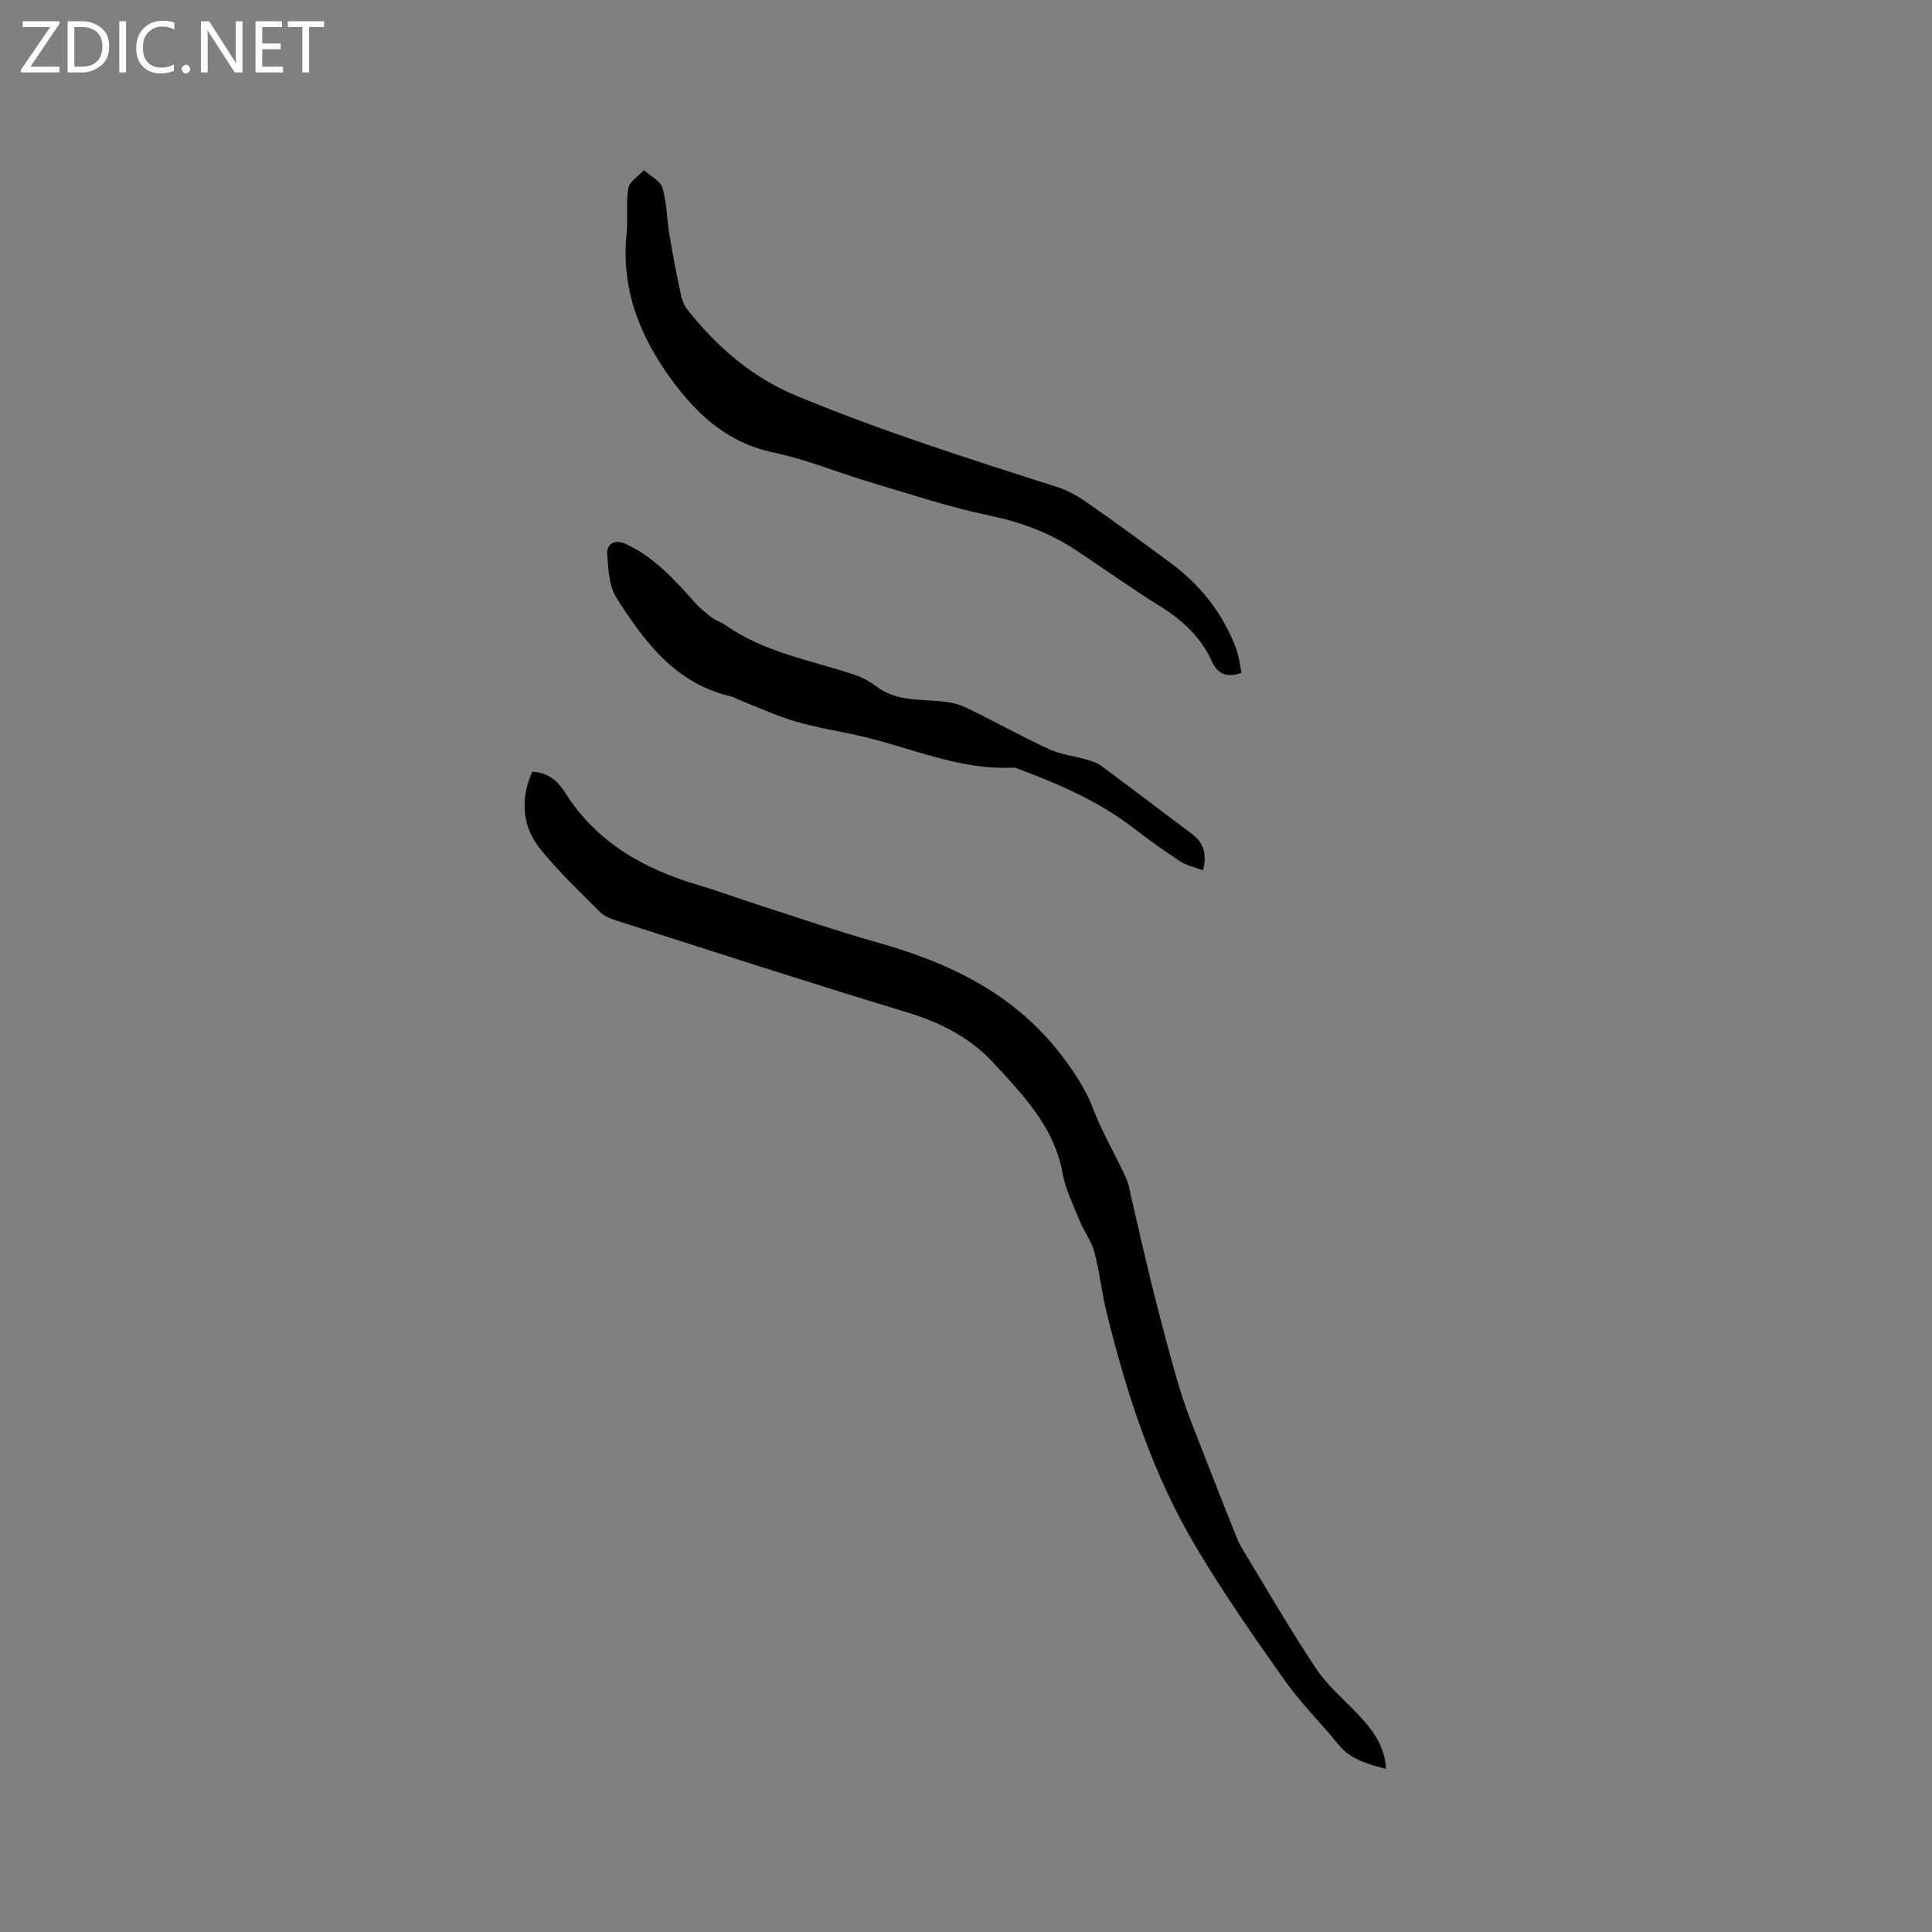 <svg enable-background="new 0 0 400 400" viewBox="0 0 400 400" xmlns="http://www.w3.org/2000/svg"><rect x="0" y="0" width="400" height="400" fill="#808080" stroke="none"/><g fill="#fcfbfa"><path d="m12.4 4.8-6.1 9h6v1.2h-8v-.5l6.1-8.9h-5.7v-1.2h7.6v.4z"/><path d="m14 15v-10.6h3c1.6 0 2.9.5 4 1.4s1.6 2.2 1.6 3.8-.5 3-1.6 3.9-2.4 1.5-4 1.5zm1.4-9.4v8.2h1.6c1.3 0 2.4-.4 3.1-1.1s1.1-1.8 1.1-3.1-.4-2.3-1.2-3-1.8-1-3.1-1z"/><path d="m26.1 4.4v10.6h-1.4v-10.6z"/><path d="m36.1 14.6c-.8.4-1.8.6-2.9.6-1.5 0-2.7-.5-3.6-1.4s-1.4-2.2-1.4-3.8c0-1.7.5-3.1 1.5-4.1s2.3-1.6 3.9-1.6c1 0 1.8.1 2.5.4v1.4c-.8-.4-1.6-.6-2.5-.6-1.2 0-2.1.4-2.9 1.2s-1.1 1.8-1.1 3.2c0 1.3.3 2.3 1 3s1.6 1.1 2.7 1.1c1 0 2-.2 2.7-.7v1.3z"/><path d="m37.6 14.3c0-.2.1-.5.3-.6s.4-.3.6-.3c.3 0 .5.1.6.3s.3.4.3.6-.1.4-.3.6-.4.3-.6.3c-.3 0-.5-.1-.6-.3s-.3-.4-.3-.6z"/><path d="m50.2 15h-1.6l-5.3-8.2c-.2-.2-.3-.5-.4-.7 0 .2.1.7.1 1.5v7.4h-1.4v-10.6h1.7l5.2 8.1c.2.4.4.6.4.7 0-.3-.1-.8-.1-1.5v-7.3h1.4z"/><path d="m58.6 15h-5.7v-10.6h5.5v1.2h-4.1v3.4h3.8v1.2h-3.8v3.6h4.3z"/><path d="m67.1 5.6h-3.1v9.4h-1.4v-9.4h-3v-1.2h7.5z"/></g><path d="m110.19 159.78c3.23.14 5.27 1.88 6.79 4.29 6.49 10.33 16.28 15.83 27.62 19.18 4.15 1.23 8.22 2.74 12.34 4.07 8.14 2.61 16.23 5.42 24.46 7.73 15.22 4.27 28.89 10.76 38.71 23.89 2.5 3.34 4.68 6.59 6.17 10.52 1.87 4.92 4.6 9.5 6.8 14.3.68 1.48.9 3.18 1.28 4.79 1.49 6.27 2.87 12.57 4.45 18.81 1.71 6.77 3.44 13.55 5.46 20.23 1.4 4.63 3.29 9.12 5.03 13.65 2.05 5.32 4.16 10.61 6.27 15.9.43 1.07.83 2.18 1.42 3.16 5.11 8.43 10.04 16.97 15.49 25.17 2.37 3.56 5.81 6.42 8.78 9.58 2.93 3.11 5.46 6.42 5.7 11.2-3.81-1.06-7.31-1.92-9.83-5.03-3.65-4.51-7.83-8.62-11.17-13.34-6.36-8.99-12.66-18.05-18.29-27.5-8.97-15.03-14.35-31.55-18.52-48.47-1.03-4.18-1.47-8.51-2.57-12.66-.61-2.3-2.17-4.33-3.08-6.57-1.3-3.2-2.9-6.4-3.5-9.76-1.57-8.75-7.06-14.97-12.73-21.17-.14-.16-.32-.28-.46-.44-5.06-6.03-11.57-9.46-19.09-11.74-20.15-6.1-40.18-12.62-60.24-19.02-1.18-.37-2.45-.92-3.3-1.77-4.17-4.2-8.51-8.29-12.22-12.88-3.9-4.77-4.29-10.36-1.77-16.12z" fill="#010102"/><path d="m257.04 139.31c-3.09 1.1-4.95.24-6.16-2.44-2.27-4.98-6.07-8.48-10.69-11.35-5.93-3.7-11.63-7.76-17.46-11.63-5.44-3.61-11.36-5.79-17.83-7.14-8.35-1.74-16.5-4.46-24.7-6.9-6.69-1.99-13.21-4.73-20.02-6.15-9.33-1.95-15.62-7.62-20.96-14.84-6.7-9.05-10.68-18.95-9.49-30.5.32-3.11-.18-6.33.36-9.39.25-1.4 2.1-2.51 3.23-3.75 1.33 1.21 3.4 2.21 3.84 3.68.92 3.1.89 6.47 1.43 9.71.7 4.18 1.52 8.33 2.4 12.47.23 1.1.7 2.26 1.4 3.12 6.16 7.72 13.33 13.97 22.69 17.83 17.64 7.29 35.78 13.05 53.93 18.85 2.25.72 4.4 2 6.35 3.37 5.73 4 11.36 8.14 16.98 12.29 6.21 4.57 10.8 10.43 13.55 17.64.62 1.65.79 3.45 1.15 5.13z" fill="#010102"/><path d="m249.08 180.19c-1.73-.65-3.42-.99-4.75-1.86-3.36-2.2-6.62-4.56-9.81-7.01-7.16-5.48-15.29-8.99-23.65-12.11-.39-.15-.82-.31-1.22-.29-10.97.55-20.87-4.07-31.22-6.47-4.53-1.05-9.16-1.75-13.61-3.04-3.92-1.14-7.67-2.89-11.48-4.38-.68-.27-1.32-.7-2.03-.86-11.48-2.65-17.9-11.32-23.7-20.43-1.52-2.4-1.66-5.84-1.89-8.84-.19-2.38 1.6-3.31 3.8-2.3 5.93 2.73 10.17 7.47 14.41 12.22 1.03 1.15 2.26 2.14 3.5 3.07.84.63 1.92.92 2.78 1.53 8.09 5.71 17.76 7.28 26.87 10.33 1.55.52 3.06 1.38 4.37 2.37 3.93 2.99 8.55 2.65 13.06 3.05 1.82.16 3.75.49 5.37 1.27 5.82 2.79 11.46 5.96 17.31 8.67 2.41 1.12 5.19 1.4 7.78 2.15 1.07.31 2.21.69 3.09 1.34 6.21 4.6 12.35 9.31 18.56 13.92 2.38 1.76 3.37 3.95 2.46 7.67z" fill="#010102"/></svg>